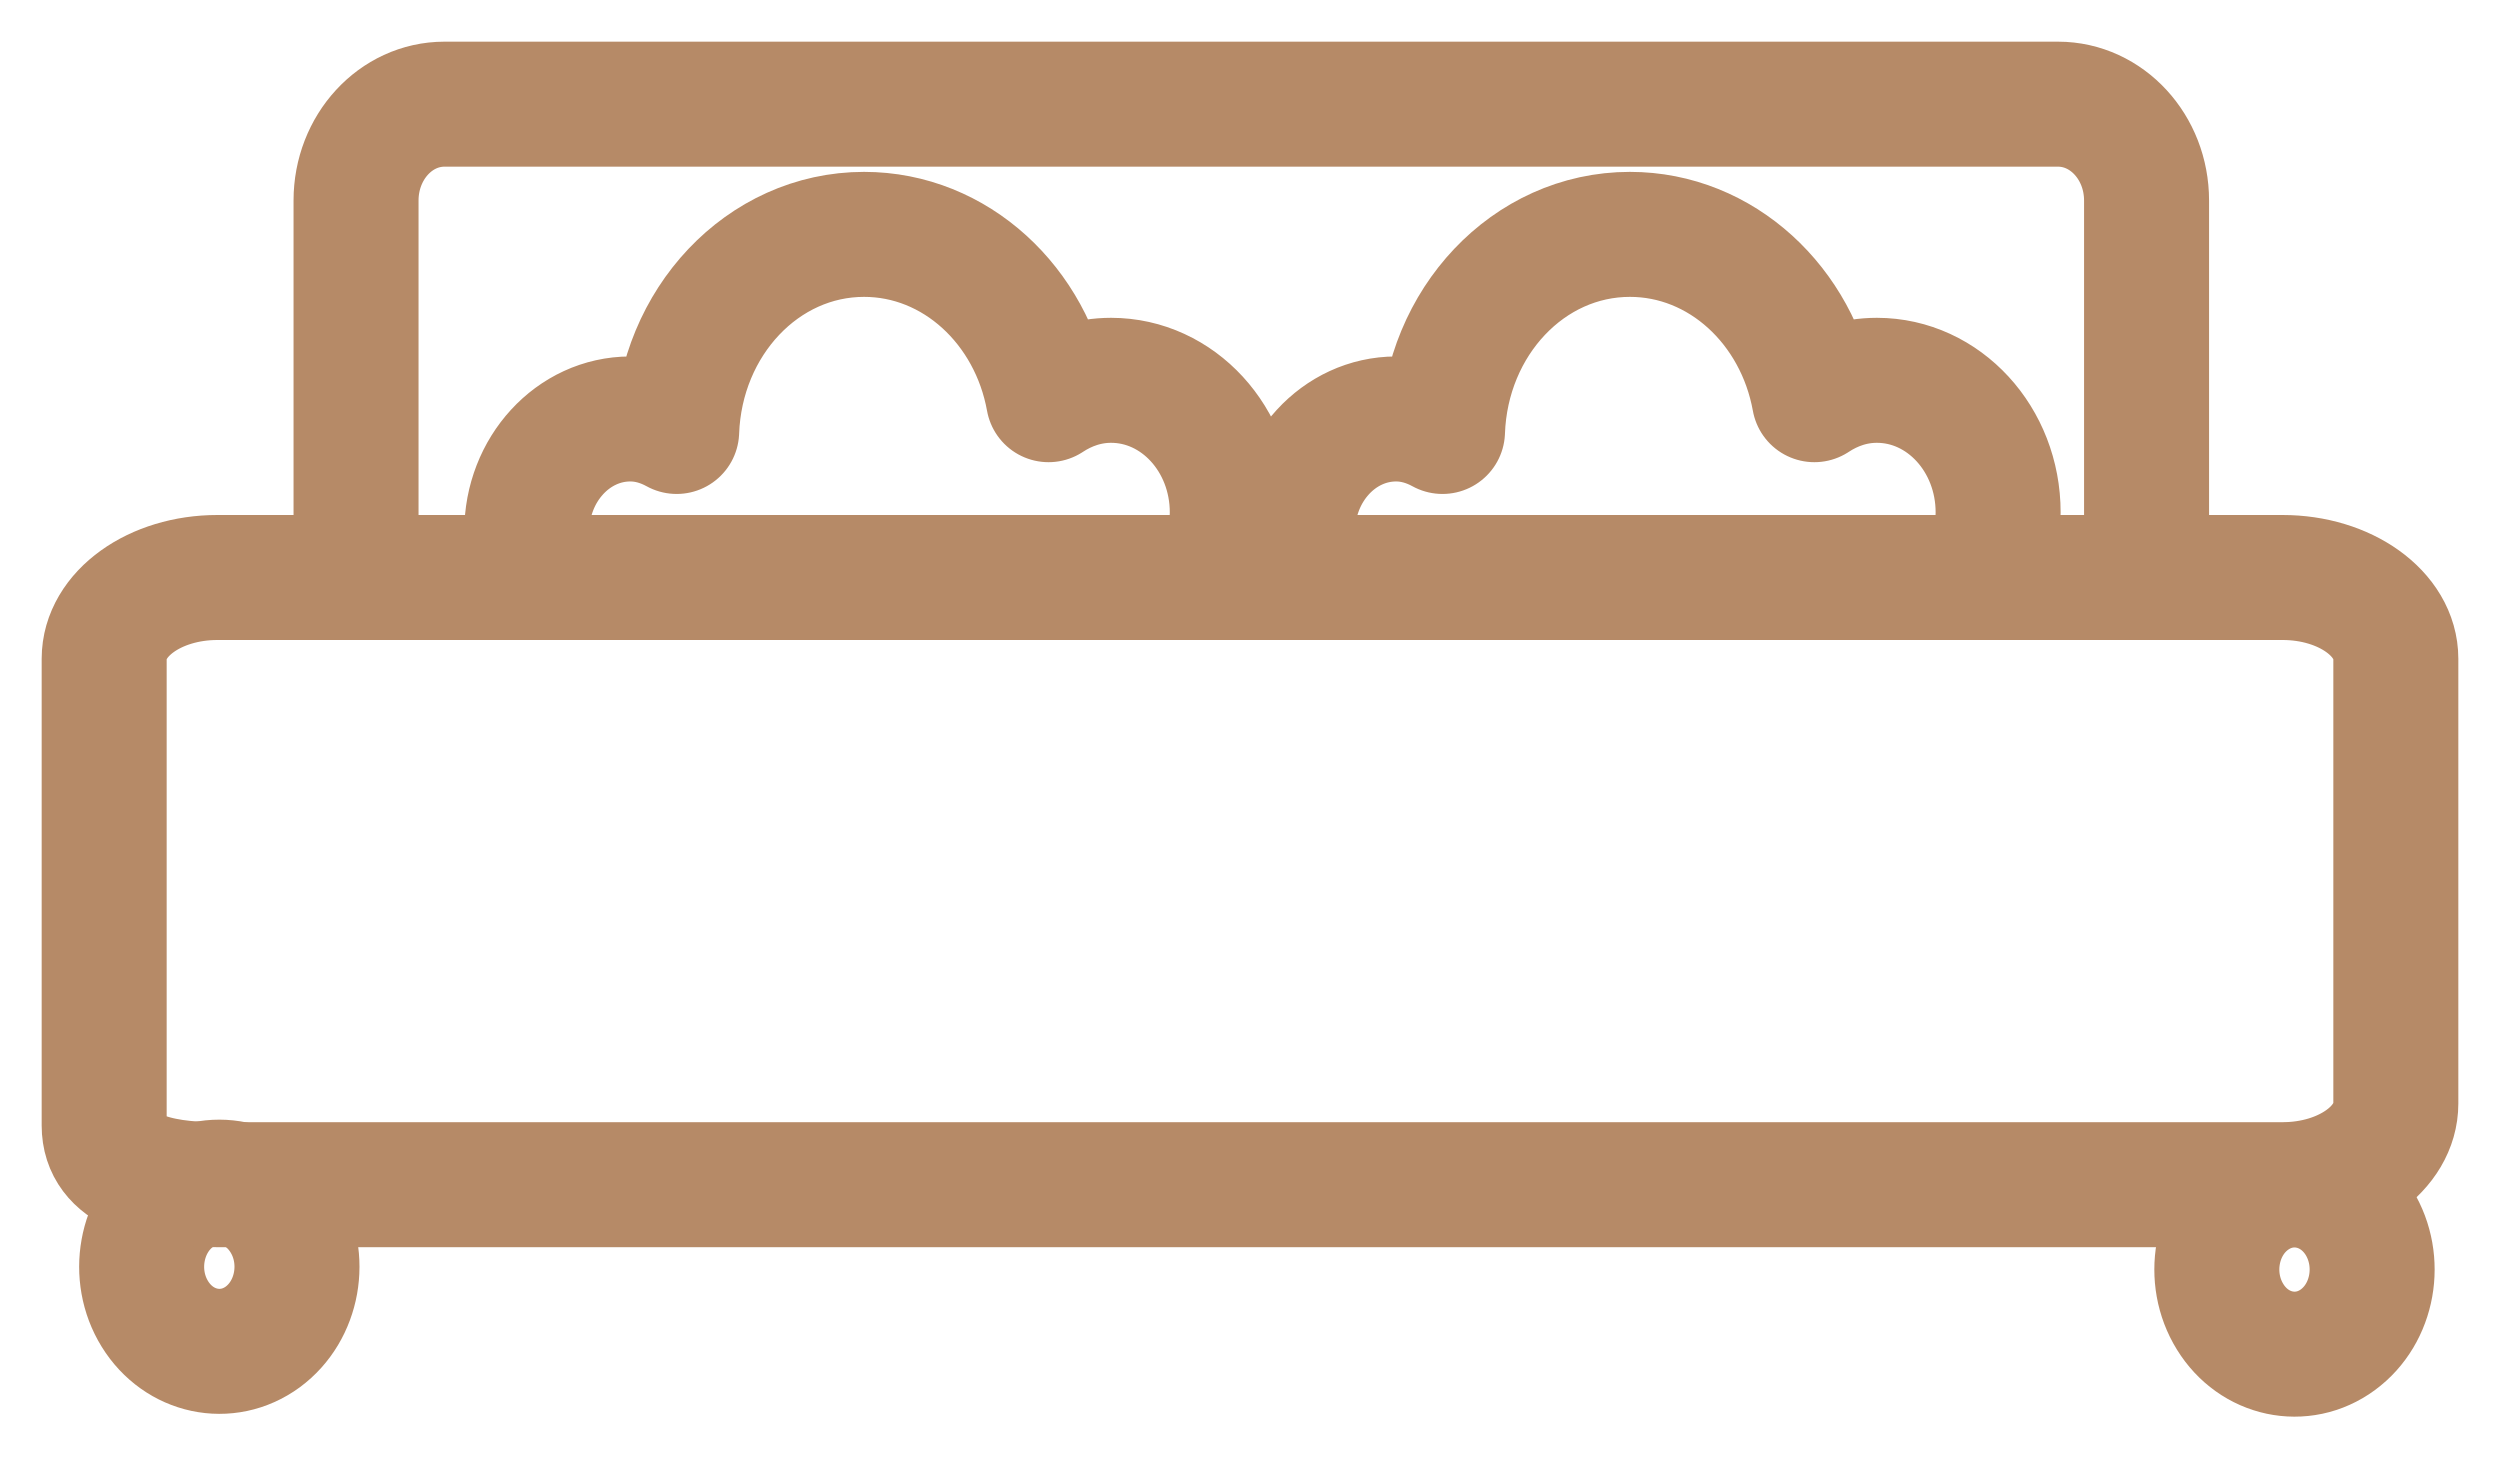 <?xml version="1.0" encoding="UTF-8"?> <svg xmlns="http://www.w3.org/2000/svg" xmlns:xlink="http://www.w3.org/1999/xlink" width="24px" height="14px" viewBox="0 0 24 14" version="1.1"><title>Group 13</title><g id="UI" stroke="none" stroke-width="1" fill="none" fill-rule="evenodd" stroke-linecap="round" stroke-linejoin="round"><g id="Home" transform="translate(-1241, -191)" stroke="#B68A67" stroke-width="1.2"><g id="Group-13" transform="translate(1242, 192)"><path d="M1.522,11.835 C1.863,11.584 1.954,11.08 1.724,10.708 C1.494,10.335 1.031,10.237 0.689,10.487 C0.348,10.737 0.257,11.242 0.487,11.614 C0.717,11.986 1.18,12.085 1.522,11.835 Z" id="Stroke-1"></path><path d="M20.913,10.373 L1.087,10.373 C0.487,10.373 0,10.236 0,9.805 L0,5.324 C0,4.893 0.487,4.544 1.087,4.544 L20.913,4.544 C21.513,4.544 22,4.893 22,5.324 L22,9.594 C22,10.024 21.513,10.373 20.913,10.373 Z" id="Stroke-3"></path><path d="M2.418,4.392 L2.418,0.925 C2.418,0.414 2.798,0 3.267,0 L18.757,0 C19.226,0 19.607,0.414 19.607,0.925 L19.607,4.543" id="Stroke-5"></path><path d="M4.143,4.544 C4.088,4.41 4.057,4.261 4.057,4.104 C4.057,3.507 4.502,3.022 5.051,3.022 C5.212,3.022 5.361,3.068 5.496,3.142 C5.534,2.091 6.322,1.25 7.295,1.25 C8.173,1.25 8.903,1.933 9.066,2.837 C9.242,2.721 9.446,2.651 9.666,2.651 C10.309,2.651 10.83,3.218 10.83,3.919 C10.83,4.146 10.775,4.358 10.679,4.543" id="Stroke-7"></path><path d="M11.494,4.543 C11.44,4.409 11.409,4.26 11.409,4.104 C11.409,3.507 11.854,3.022 12.403,3.022 C12.563,3.022 12.713,3.068 12.848,3.142 C12.885,2.091 13.673,1.25 14.647,1.25 C15.525,1.25 16.255,1.933 16.418,2.837 C16.594,2.721 16.797,2.651 17.018,2.651 C17.66,2.651 18.182,3.218 18.182,3.919 C18.182,4.146 18.127,4.359 18.031,4.543" id="Stroke-9"></path><path d="M21.443,11.862 C21.785,11.611 21.875,11.107 21.646,10.734 C21.416,10.362 20.953,10.264 20.611,10.514 C20.269,10.764 20.179,11.269 20.409,11.641 C20.638,12.013 21.102,12.112 21.443,11.862 Z" id="Stroke-11"></path></g></g></g></svg> 